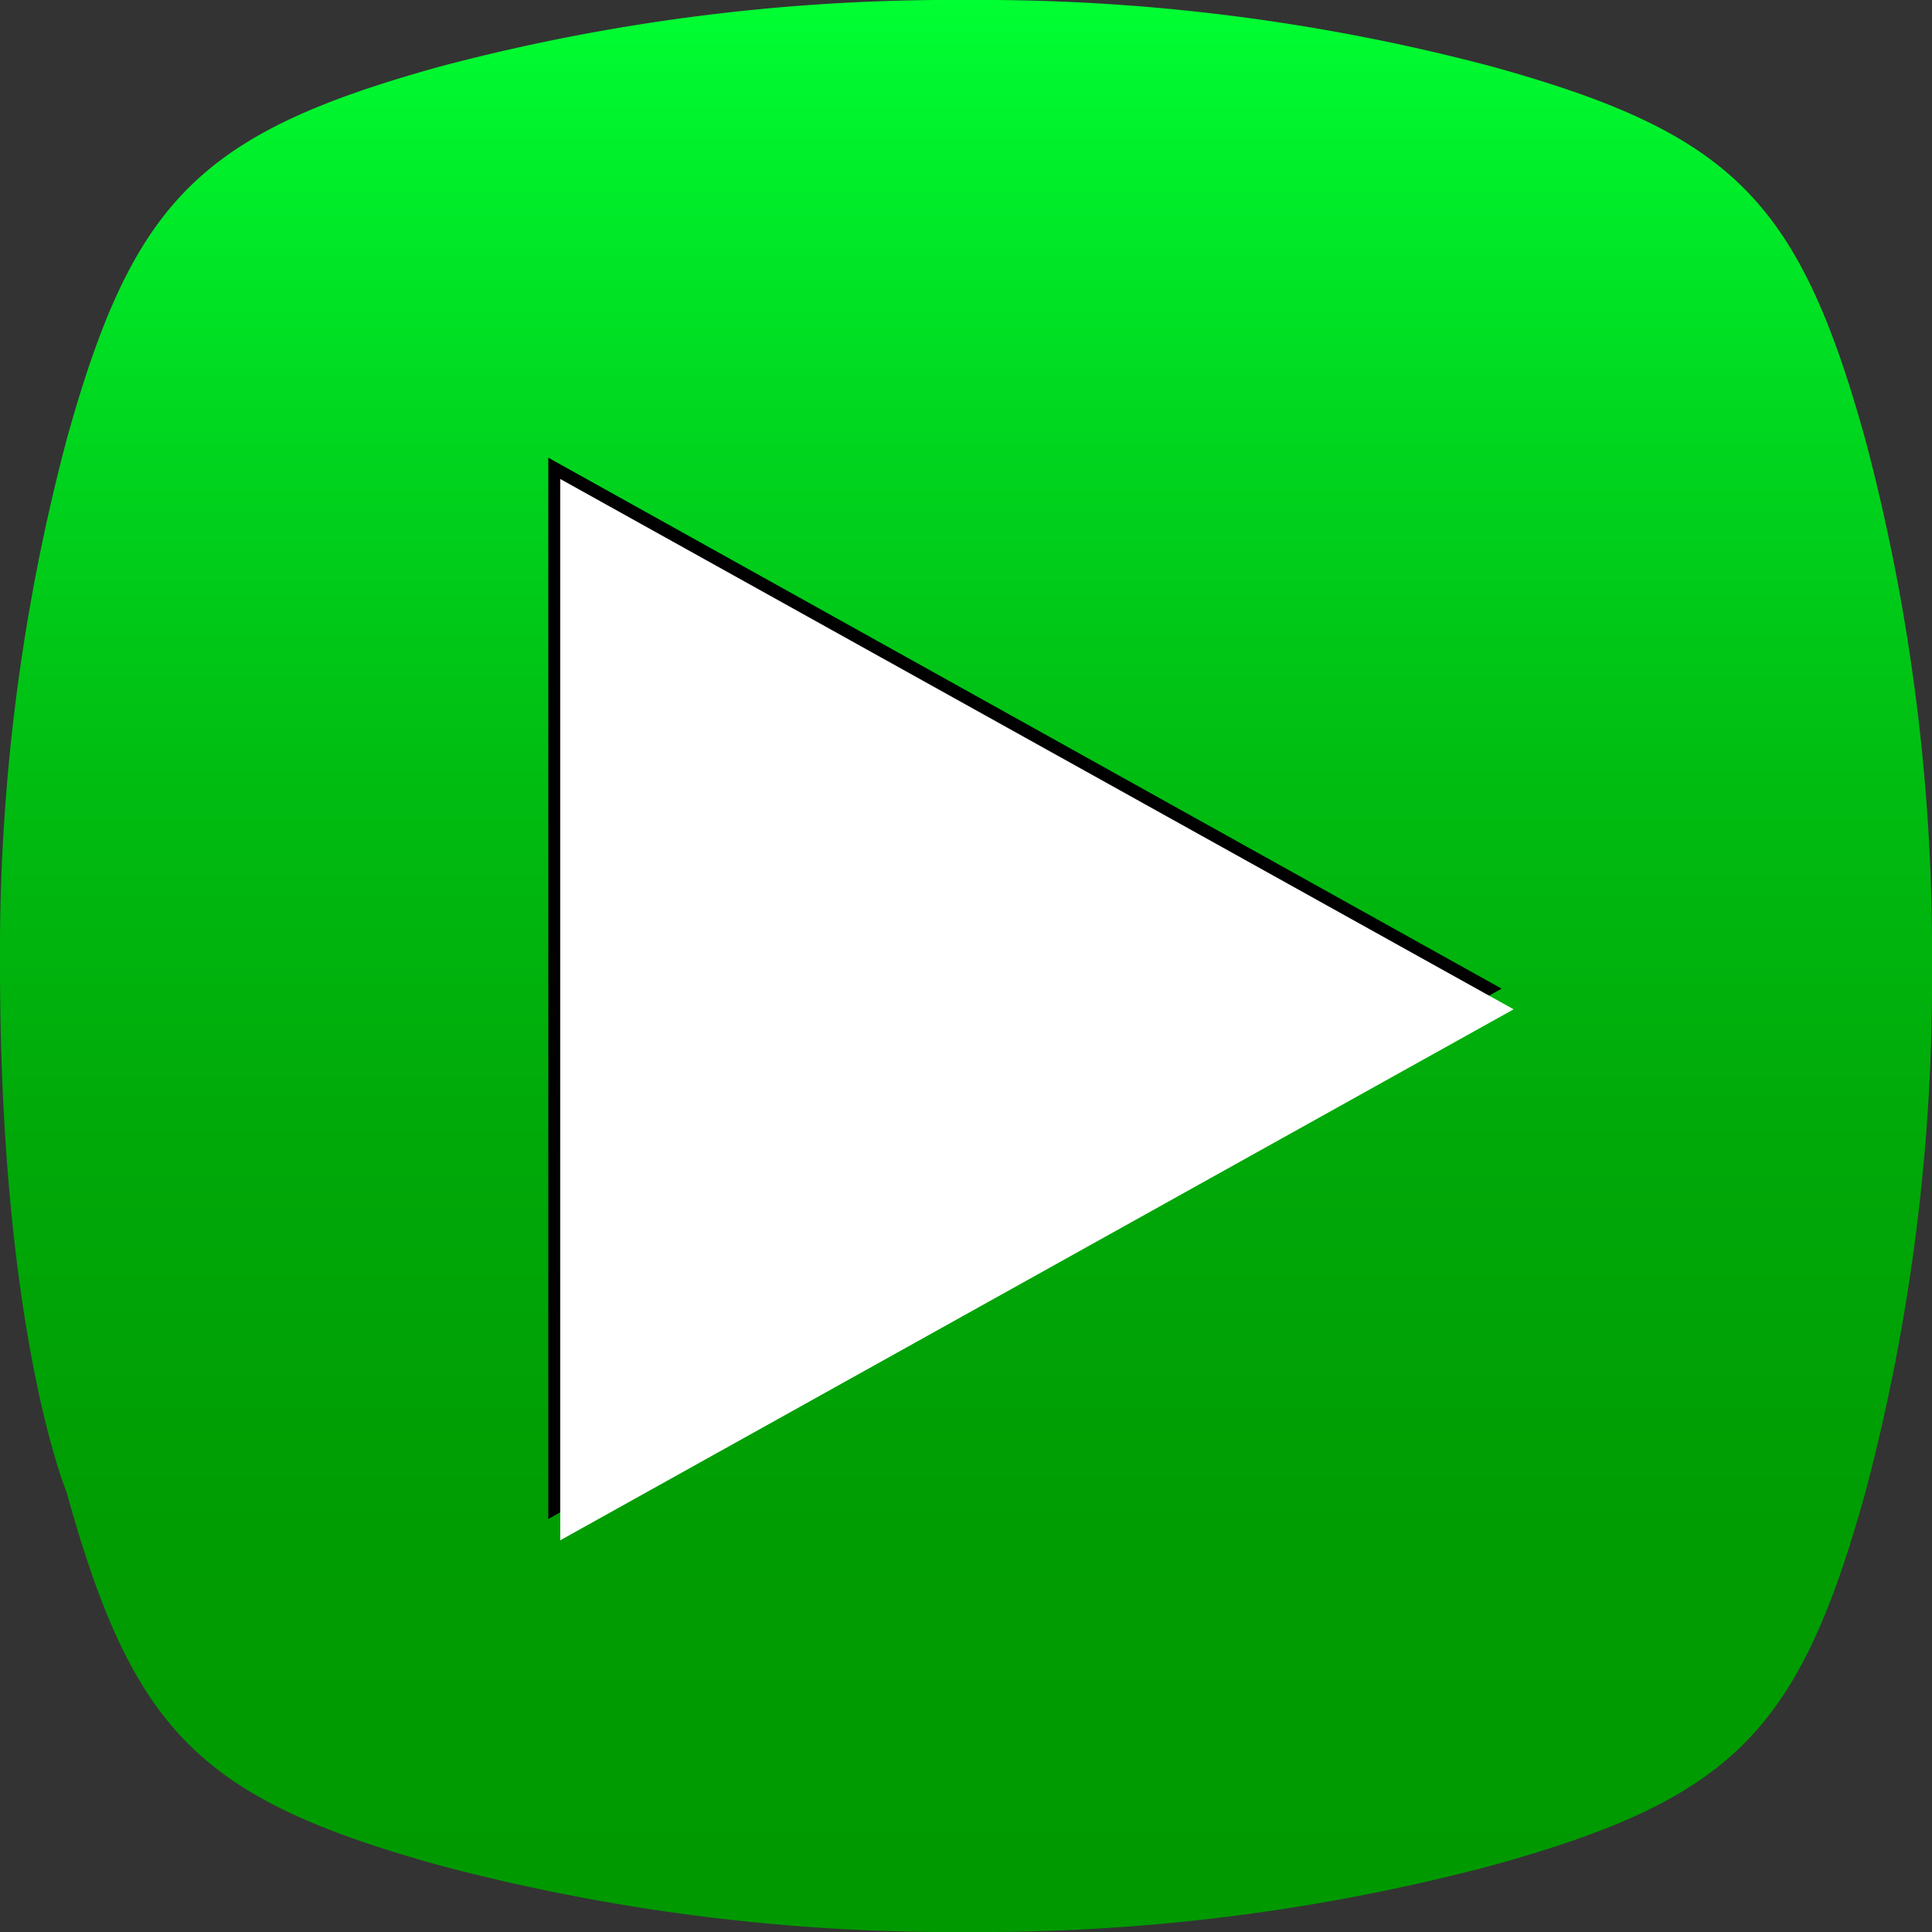 <svg id="Layer_1" data-name="Layer 1" xmlns="http://www.w3.org/2000/svg" xmlns:xlink="http://www.w3.org/1999/xlink" viewBox="0 0 29 29"><rect x="0" y="0" width="29" height="29" fill="#333333" stroke="none"/><defs><style>.cls-1{fill:url(#linear-gradient);}.cls-2{fill:#fff;}</style><linearGradient id="linear-gradient" x1="14.5" y1="738" x2="14.5" y2="767" gradientTransform="translate(0 -738)" gradientUnits="userSpaceOnUse"><stop offset="0" stop-color="#0f3"/><stop offset="0.03" stop-color="#00f930"/><stop offset="0.22" stop-color="#00d71f"/><stop offset="0.41" stop-color="#00bc11"/><stop offset="0.6" stop-color="#00a808"/><stop offset="0.79" stop-color="#009d02"/><stop offset="1" stop-color="#090"/></linearGradient></defs><title>DirectSound</title><path class="cls-1" d="M22.4,28a30,30,0,0,1-7.9,1,30,30,0,0,1-7.9-1C3,27,2,26,1,22.4c0,0-1-2.4-1-7.9A30,30,0,0,1,1,6.6C2,3,3,2,6.6,1a30,30,0,0,1,7.9-1,30,30,0,0,1,7.9,1C26,2,27,3,28,6.6a30,30,0,0,1,1,7.9,30,30,0,0,1-1,7.9C27,26,26,27,22.4,28Z"/><polygon points="8.23 22.8 8.23 6.87 22.54 14.84 8.23 22.8"/><polygon class="cls-2" points="8.41 23.12 8.41 7.19 22.72 15.15 8.41 23.12"/></svg>